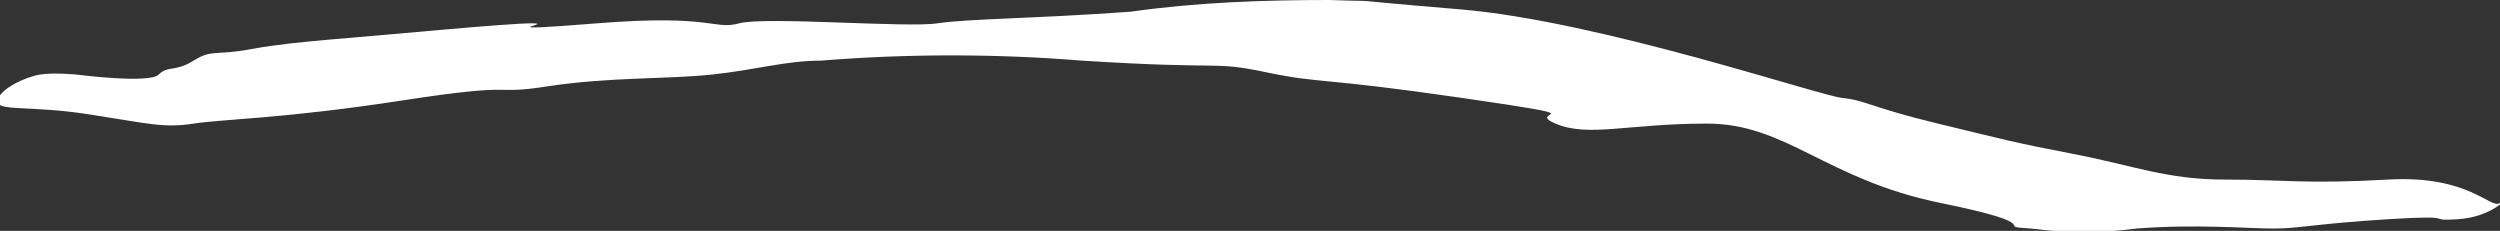 <?xml version="1.0" encoding="utf-8"?>
<!-- Generator: Adobe Illustrator 21.1.0, SVG Export Plug-In . SVG Version: 6.00 Build 0)  -->
<svg version="1.1" id="Capa_1" xmlns="http://www.w3.org/2000/svg" xmlns:xlink="http://www.w3.org/1999/xlink" x="0px" y="0px"
	 viewBox="0 0 107.2 9.9" style="enable-background:new 0 0 107.2 9.9;" xml:space="preserve">
<rect x="0" y="0" width="107.2" height="9.9" fill="#333333" stroke="none"/>
<style type="text/css">
	.st0{fill:#FFFFFF;}
</style>
<path id="Trazado_446" class="st0" d="M3.3,3.2c0,0,3.1,0.4,3.5,0s0.7-0.1,1.5-0.6s0.9-0.2,2.5-0.5c1.1-0.2,2.2-0.3,3.3-0.4
	c2.5-0.2,7.6-0.7,8.7-0.7s-2.2,0.4,2.8,0s5,0.3,6.1,0s7.2,0.2,8.5,0s4.2-0.2,8.3-0.5C51.3,0.1,54.2,0,57,0c2.9,0.1-0.4-0.1,5.6,0.4
	S78,4.1,79,4.2s1.2,0.4,4.1,1.1s3.2,0.8,5.8,1.3s4,1.1,6.5,1.1s3.5,0.2,7,0s4.4,1.3,4.8,1s-0.3,0.6-1.8,0.7s0.2-0.2-3,0
	s-3.8,0.4-4.9,0.4s-3.3-0.2-5.9,0c-1.5,0.2-3,0.2-4.5,0c-1.8-0.1,1-0.1-3.9-1.1s-6.6-3.4-10-3.4s-5.1,0.6-6.5,0s2.2-0.2-4-1.1
	s-6-0.6-8.4-1.1S52.7,3,46.4,2.6c-3.7-0.3-7.5-0.3-11.2,0c-1.5,0-2.8,0.4-4.7,0.6s-4.4,0.1-7,0.5s-1-0.2-6.2,0.6S9.6,5.1,8.3,5.3
	s-1.9,0-4.5-0.4s-4-0.1-3.9-0.6s1.2-1,1.8-1.1S3.3,3.2,3.3,3.2z"/>
</svg>
